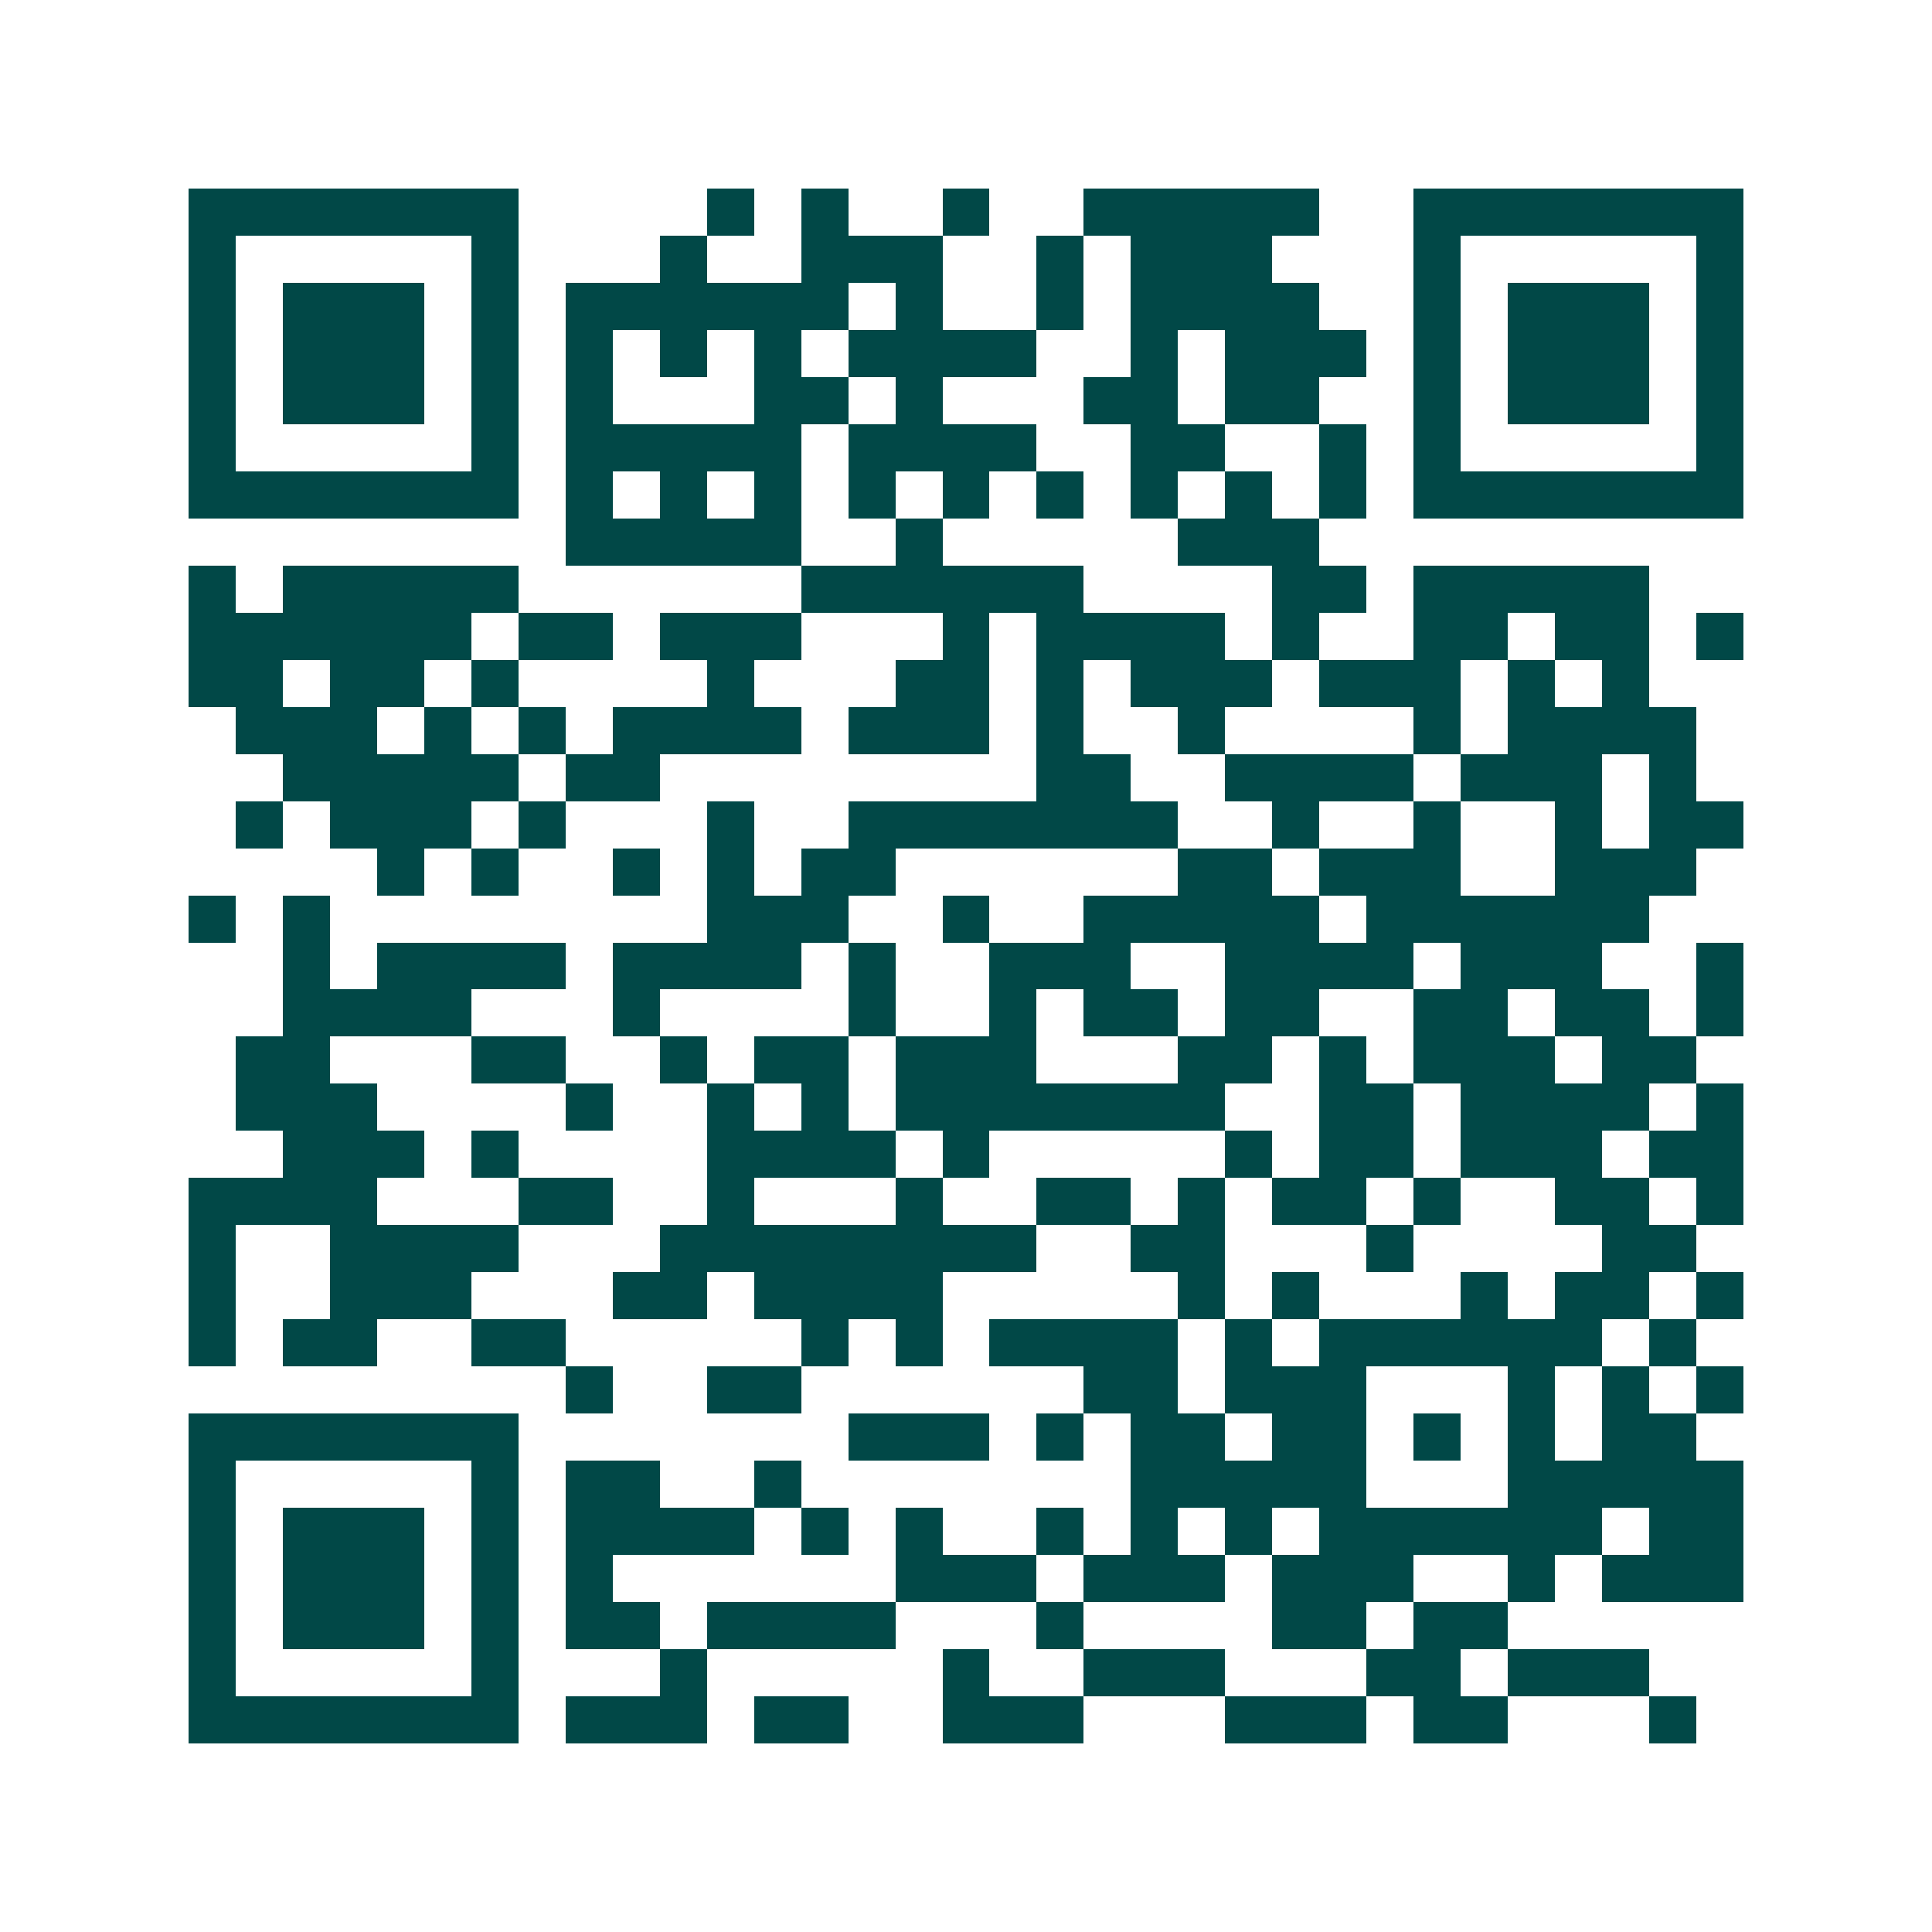 <svg xmlns="http://www.w3.org/2000/svg" width="200" height="200" viewBox="0 0 41 41" shape-rendering="crispEdges"><path fill="#ffffff" d="M0 0h41v41H0z"/><path stroke="#014847" d="M4 4.5h7m4 0h1m1 0h1m2 0h1m2 0h5m2 0h7M4 5.5h1m5 0h1m3 0h1m2 0h3m2 0h1m1 0h3m3 0h1m5 0h1M4 6.5h1m1 0h3m1 0h1m1 0h6m1 0h1m2 0h1m1 0h4m2 0h1m1 0h3m1 0h1M4 7.5h1m1 0h3m1 0h1m1 0h1m1 0h1m1 0h1m1 0h4m2 0h1m1 0h3m1 0h1m1 0h3m1 0h1M4 8.5h1m1 0h3m1 0h1m1 0h1m3 0h2m1 0h1m3 0h2m1 0h2m2 0h1m1 0h3m1 0h1M4 9.5h1m5 0h1m1 0h5m1 0h4m2 0h2m2 0h1m1 0h1m5 0h1M4 10.5h7m1 0h1m1 0h1m1 0h1m1 0h1m1 0h1m1 0h1m1 0h1m1 0h1m1 0h1m1 0h7M12 11.5h5m2 0h1m5 0h3M4 12.5h1m1 0h5m6 0h6m4 0h2m1 0h5M4 13.5h6m1 0h2m1 0h3m3 0h1m1 0h4m1 0h1m2 0h2m1 0h2m1 0h1M4 14.5h2m1 0h2m1 0h1m4 0h1m3 0h2m1 0h1m1 0h3m1 0h3m1 0h1m1 0h1M5 15.5h3m1 0h1m1 0h1m1 0h4m1 0h3m1 0h1m2 0h1m4 0h1m1 0h4M6 16.5h5m1 0h2m8 0h2m2 0h4m1 0h3m1 0h1M5 17.5h1m1 0h3m1 0h1m3 0h1m2 0h7m2 0h1m2 0h1m2 0h1m1 0h2M8 18.5h1m1 0h1m2 0h1m1 0h1m1 0h2m6 0h2m1 0h3m2 0h3M4 19.5h1m1 0h1m8 0h3m2 0h1m2 0h5m1 0h6M6 20.5h1m1 0h4m1 0h4m1 0h1m2 0h3m2 0h4m1 0h3m2 0h1M6 21.5h4m3 0h1m4 0h1m2 0h1m1 0h2m1 0h2m2 0h2m1 0h2m1 0h1M5 22.5h2m3 0h2m2 0h1m1 0h2m1 0h3m3 0h2m1 0h1m1 0h3m1 0h2M5 23.5h3m4 0h1m2 0h1m1 0h1m1 0h7m2 0h2m1 0h4m1 0h1M6 24.5h3m1 0h1m4 0h4m1 0h1m5 0h1m1 0h2m1 0h3m1 0h2M4 25.5h4m3 0h2m2 0h1m3 0h1m2 0h2m1 0h1m1 0h2m1 0h1m2 0h2m1 0h1M4 26.5h1m2 0h4m3 0h8m2 0h2m3 0h1m4 0h2M4 27.5h1m2 0h3m3 0h2m1 0h4m5 0h1m1 0h1m3 0h1m1 0h2m1 0h1M4 28.5h1m1 0h2m2 0h2m5 0h1m1 0h1m1 0h4m1 0h1m1 0h6m1 0h1M12 29.5h1m2 0h2m6 0h2m1 0h3m3 0h1m1 0h1m1 0h1M4 30.5h7m7 0h3m1 0h1m1 0h2m1 0h2m1 0h1m1 0h1m1 0h2M4 31.5h1m5 0h1m1 0h2m2 0h1m7 0h5m3 0h5M4 32.5h1m1 0h3m1 0h1m1 0h4m1 0h1m1 0h1m2 0h1m1 0h1m1 0h1m1 0h6m1 0h2M4 33.5h1m1 0h3m1 0h1m1 0h1m6 0h3m1 0h3m1 0h3m2 0h1m1 0h3M4 34.5h1m1 0h3m1 0h1m1 0h2m1 0h4m3 0h1m4 0h2m1 0h2M4 35.5h1m5 0h1m3 0h1m5 0h1m2 0h3m3 0h2m1 0h3M4 36.5h7m1 0h3m1 0h2m2 0h3m3 0h3m1 0h2m3 0h1"/></svg>
